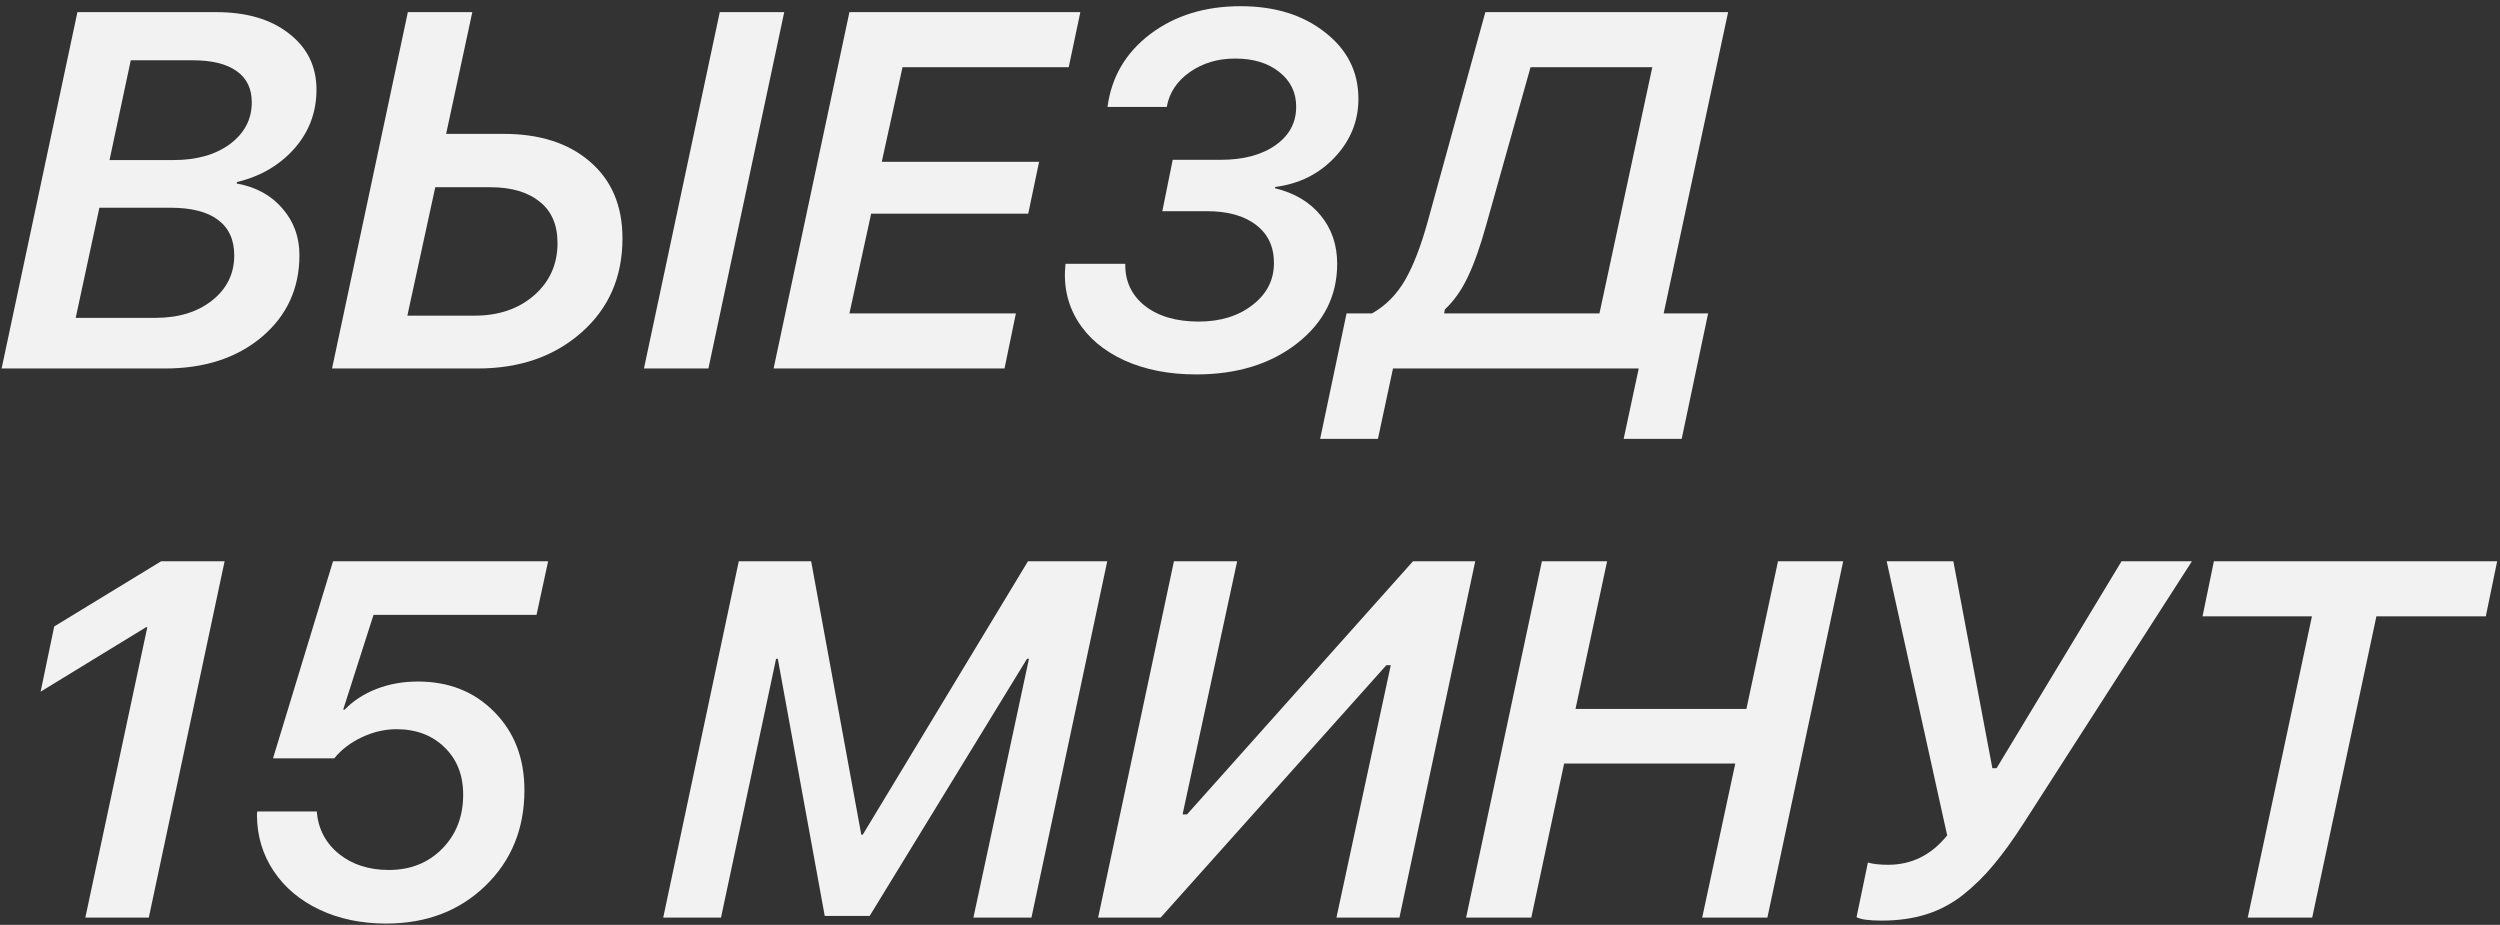 <?xml version="1.0" encoding="UTF-8"?> <svg xmlns="http://www.w3.org/2000/svg" width="346" height="128" viewBox="0 0 346 128" fill="none"><rect x="0" y="0" width="346" height="128" fill="#333333" stroke="none"/> <path d="M22.814 51H0.222L10.715 1.679H29.924C34.139 1.679 37.5 2.67 40.007 4.652C42.536 6.612 43.801 9.198 43.801 12.411C43.801 15.533 42.775 18.256 40.725 20.58C38.674 22.881 36.031 24.42 32.795 25.194L32.761 25.399C35.427 25.878 37.535 27.029 39.084 28.852C40.656 30.652 41.442 32.805 41.442 35.312C41.442 39.914 39.711 43.685 36.247 46.625C32.783 49.542 28.306 51 22.814 51ZM18.098 8.344L15.158 22.152H24.011C27.224 22.152 29.833 21.412 31.838 19.931C33.843 18.427 34.846 16.501 34.846 14.154C34.846 12.263 34.151 10.828 32.761 9.848C31.371 8.845 29.343 8.344 26.677 8.344H18.098ZM10.476 43.993H21.481C24.717 43.993 27.349 43.184 29.377 41.566C31.405 39.949 32.419 37.875 32.419 35.346C32.419 33.181 31.667 31.54 30.163 30.424C28.682 29.307 26.483 28.749 23.566 28.749H13.757L10.476 43.993Z" fill="#F2F2F2"></path> <path d="M67.863 25.912H60.241L56.379 43.685H65.71C69.014 43.685 71.748 42.751 73.913 40.883C76.078 38.992 77.16 36.576 77.16 33.637C77.16 31.107 76.329 29.193 74.665 27.895C73.024 26.573 70.757 25.912 67.863 25.912ZM45.954 51L56.447 1.679H65.368L61.745 18.529H69.709C74.722 18.529 78.71 19.817 81.672 22.392C84.657 24.966 86.149 28.498 86.149 32.987C86.149 38.342 84.258 42.683 80.476 46.01C76.716 49.337 71.919 51 66.086 51H45.954ZM98.044 51H89.123L99.616 1.679H108.537L98.044 51Z" fill="#F2F2F2"></path> <path d="M140.598 43.378L139.025 51H107.067L117.561 1.679H149.519L147.912 9.301H124.909L122.038 22.392H143.811L142.307 29.569H120.568L117.561 43.378H140.598Z" fill="#F2F2F2"></path> <path d="M160.866 29.227L162.302 22.118H168.933C172.077 22.118 174.606 21.446 176.521 20.102C178.435 18.757 179.392 16.98 179.392 14.77C179.392 12.787 178.605 11.181 177.033 9.95C175.484 8.72 173.456 8.104 170.949 8.104C168.534 8.104 166.438 8.731 164.66 9.984C162.883 11.238 161.823 12.844 161.481 14.804H153.278C153.825 10.657 155.796 7.296 159.191 4.721C162.609 2.146 166.779 0.858 171.701 0.858C176.441 0.858 180.337 2.066 183.391 4.481C186.467 6.874 188.005 9.939 188.005 13.676C188.005 16.752 186.911 19.452 184.724 21.776C182.559 24.078 179.813 25.445 176.486 25.878L176.452 26.049C179.164 26.71 181.271 27.963 182.775 29.809C184.302 31.654 185.065 33.887 185.065 36.508C185.065 40.951 183.22 44.62 179.528 47.514C175.86 50.385 171.2 51.82 165.549 51.82C161.789 51.82 158.474 51.171 155.603 49.872C152.731 48.55 150.578 46.727 149.143 44.403C147.707 42.056 147.149 39.425 147.468 36.508H155.739C155.694 38.9 156.594 40.837 158.439 42.318C160.308 43.777 162.792 44.506 165.891 44.506C168.898 44.506 171.382 43.742 173.342 42.216C175.324 40.689 176.315 38.752 176.315 36.405C176.315 34.149 175.495 32.395 173.854 31.142C172.214 29.866 169.935 29.227 167.019 29.227H160.866Z" fill="#F2F2F2"></path> <path d="M205.71 31.073C204.89 34.035 204.047 36.428 203.181 38.251C202.338 40.074 201.267 41.601 199.968 42.831L199.865 43.378H221.364L228.679 9.301H211.828L205.71 31.073ZM192.79 51L190.705 60.741H182.707L186.364 43.378H189.885C191.776 42.307 193.303 40.769 194.465 38.764C195.627 36.736 196.687 33.978 197.644 30.492L205.573 1.679H239.172L230.251 43.378H236.403L232.746 60.741H224.714L226.799 51H192.79Z" fill="#F2F2F2"></path> <path d="M11.809 127L20.388 86.805H20.217L5.622 95.726L7.502 86.702L22.302 77.679H31.086L20.593 127H11.809Z" fill="#F2F2F2"></path> <path d="M53.44 127.82C50.022 127.82 46.957 127.182 44.245 125.906C41.533 124.63 39.414 122.853 37.888 120.574C36.361 118.296 35.586 115.721 35.563 112.85C35.563 112.781 35.563 112.747 35.563 112.747L35.598 112.303H43.835C44.04 114.718 45.065 116.678 46.911 118.182C48.757 119.663 51.058 120.403 53.815 120.403C56.8 120.403 59.261 119.424 61.198 117.464C63.135 115.504 64.103 113.009 64.103 109.979C64.103 107.267 63.238 105.079 61.506 103.416C59.797 101.753 57.587 100.921 54.875 100.921C53.28 100.921 51.696 101.285 50.124 102.015C48.552 102.744 47.264 103.724 46.262 104.954H37.785L46.091 77.679H75.861L74.255 85.096H51.696L47.492 98.221H47.697C48.882 96.99 50.352 96.033 52.106 95.35C53.861 94.666 55.775 94.324 57.849 94.324C62.133 94.324 65.653 95.726 68.41 98.528C71.19 101.331 72.58 104.943 72.58 109.363C72.58 114.695 70.78 119.104 67.18 122.591C63.579 126.077 58.999 127.82 53.44 127.82Z" fill="#F2F2F2"></path> <path d="M99.787 127H91.789L102.248 77.679H112.263L119.201 115.516H119.406L142.272 77.679H153.244L142.751 127H134.719L142.409 91.18H142.136L120.363 126.761H114.143L107.648 91.18H107.409L99.787 127Z" fill="#F2F2F2"></path> <path d="M184.963 127L192.482 92.068H191.867L160.627 127H151.979L162.473 77.679H171.223L163.669 112.713H164.284L195.559 77.679H204.172L193.679 127H184.963Z" fill="#F2F2F2"></path> <path d="M244.606 127H235.583L240.163 105.672H216.477L211.931 127H202.907L213.4 77.679H222.424L218.049 98.118H241.701L246.076 77.679H255.1L244.606 127Z" fill="#F2F2F2"></path> <path d="M260.432 127.41C258.654 127.41 257.492 127.251 256.945 126.932L258.518 119.378C259.247 119.583 260.181 119.686 261.32 119.686C264.579 119.686 267.302 118.33 269.489 115.618L261.115 77.679H270.344L275.744 106.321H276.325L293.62 77.679H303.361L280.153 113.807C278.649 116.154 277.248 118.102 275.949 119.651C274.673 121.201 273.249 122.602 271.677 123.855C270.104 125.086 268.396 125.986 266.55 126.556C264.727 127.125 262.688 127.41 260.432 127.41Z" fill="#F2F2F2"></path> <path d="M320.007 127H311.086L319.973 85.301H304.831L306.403 77.679H345.607L344.035 85.301H328.894L320.007 127Z" fill="#F2F2F2"></path> </svg> 